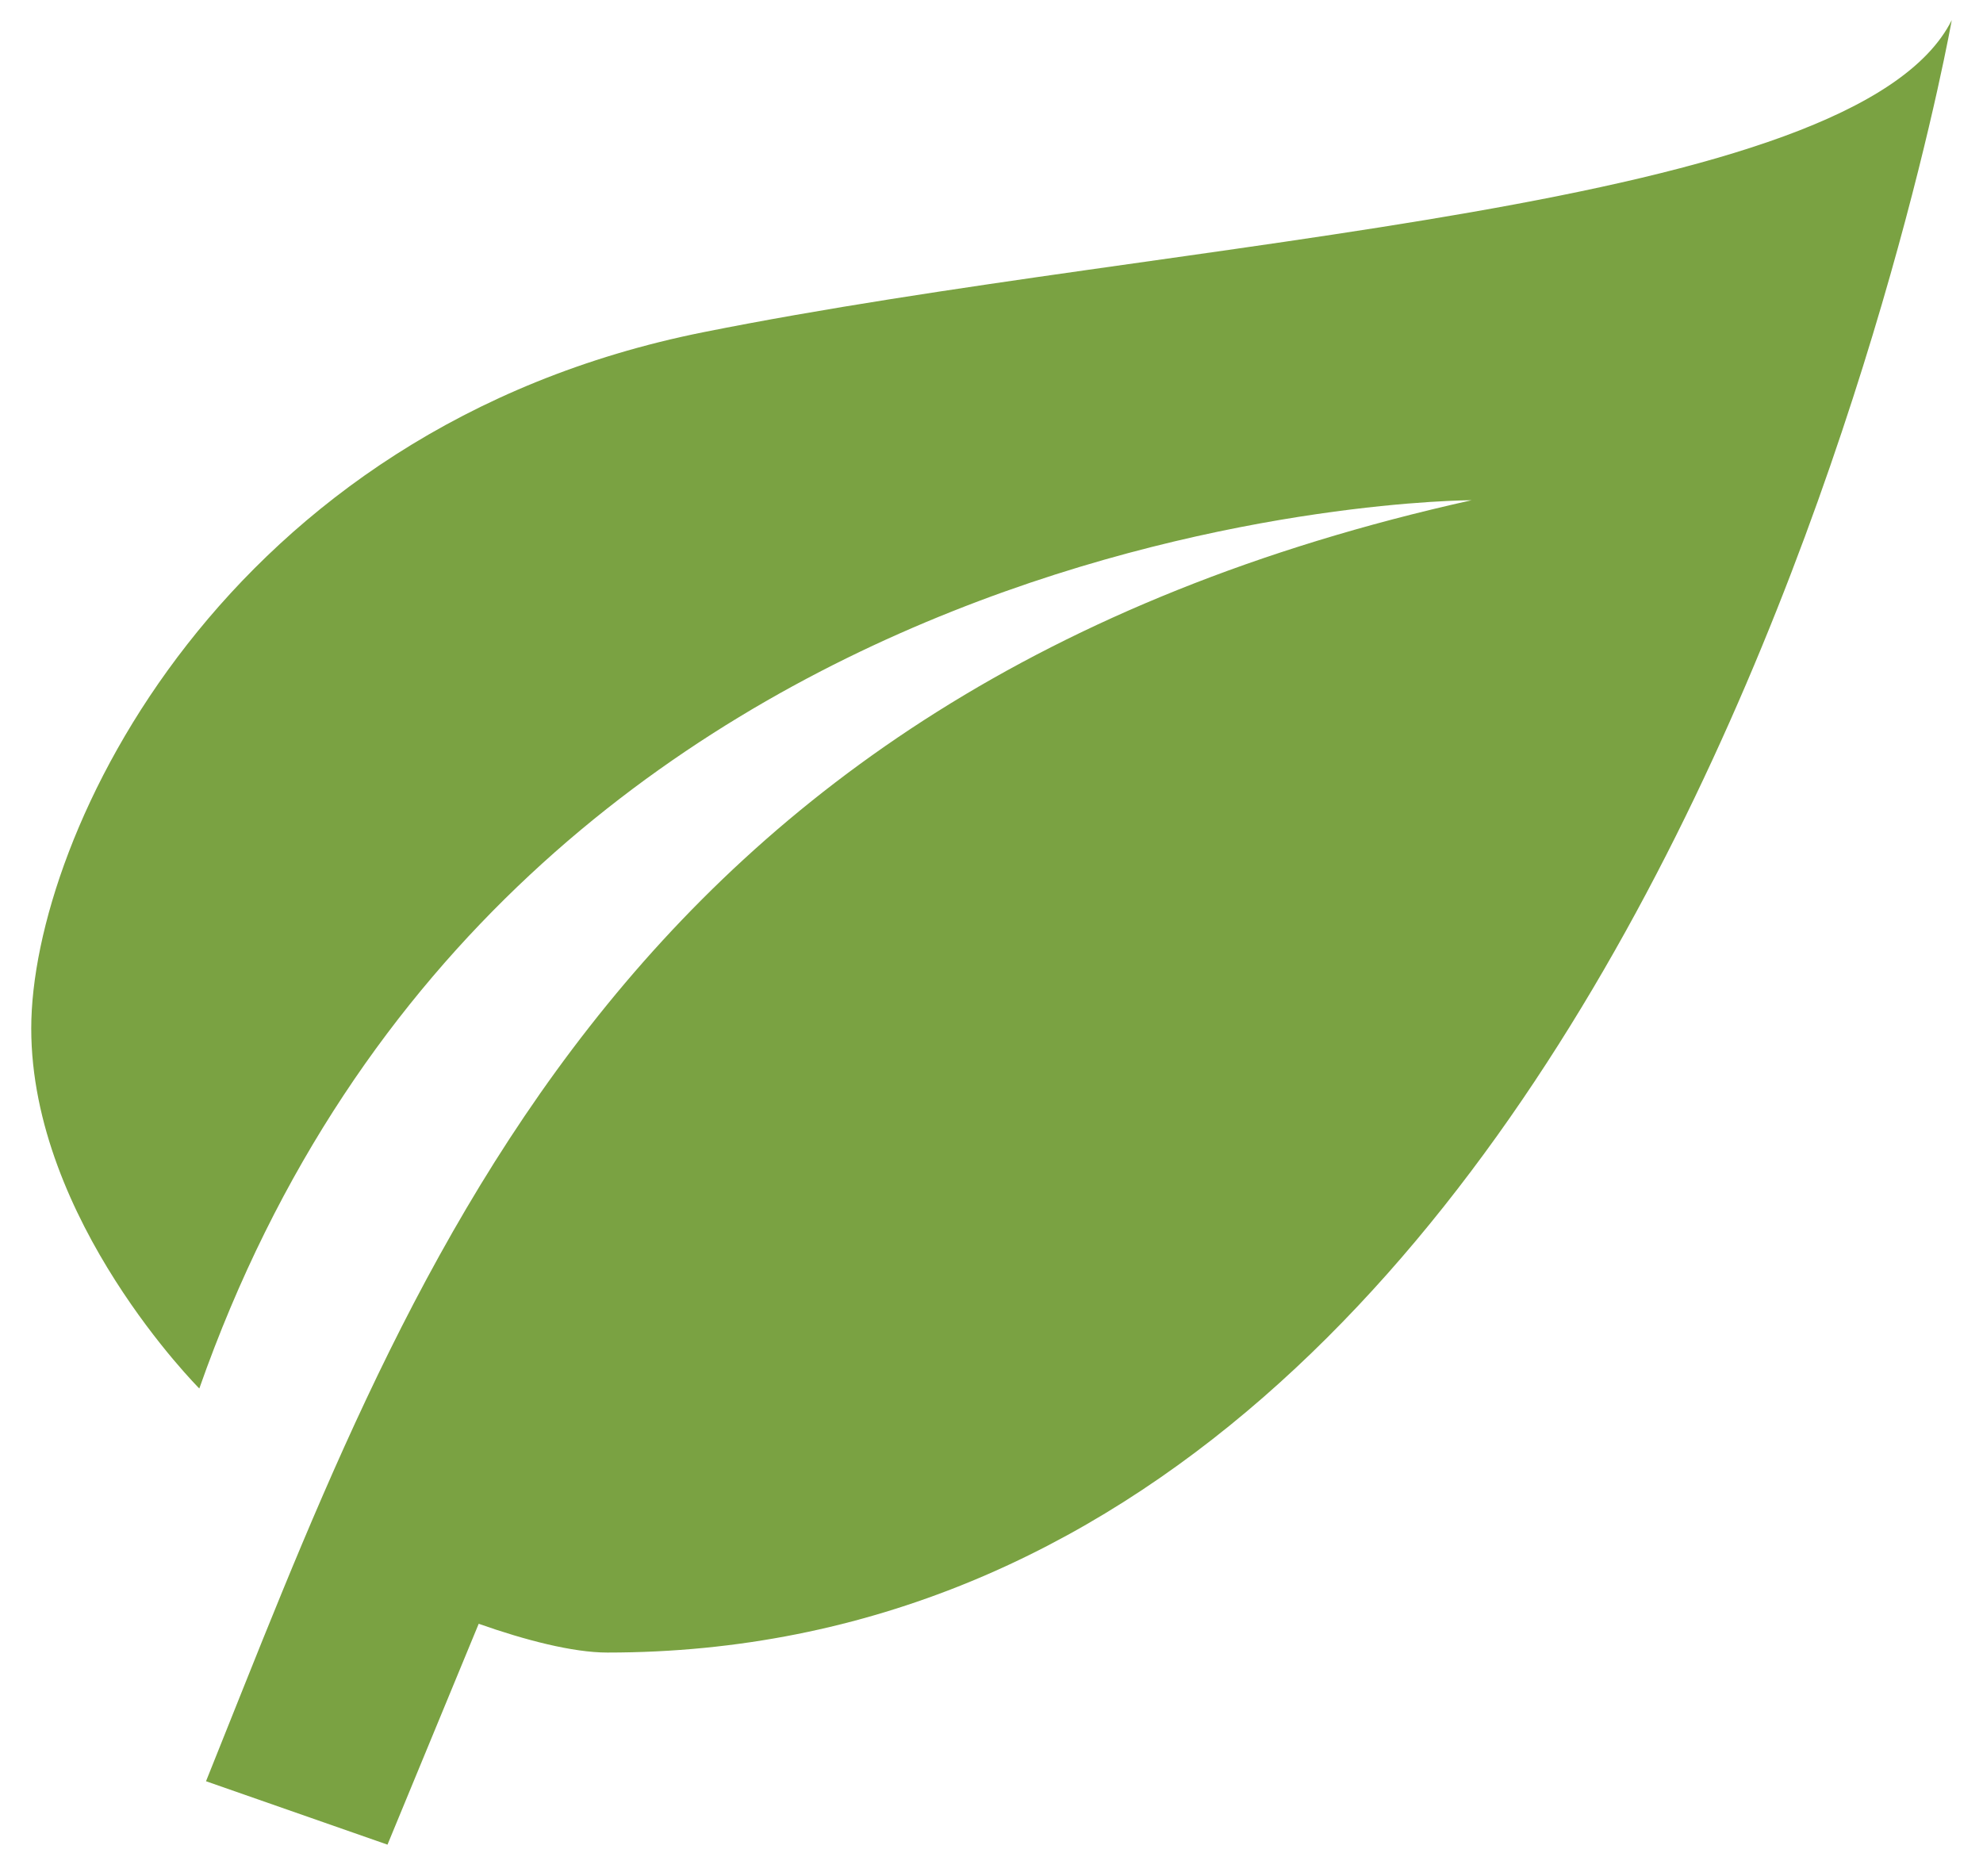 <?xml version="1.0" encoding="UTF-8"?>
<svg data-bbox="0.583 0.375 35.834 34.042" xmlns="http://www.w3.org/2000/svg" viewBox="0 0 37 35" height="35" width="37" data-type="color">
    <g>
        <path fill="#7AA242" d="M27.458 9.333C11.333 12.917 7.571 23.971 3.844 33.234l3.386 1.183 1.702-4.121c.86.304 1.756.537 2.401.537C31.042 30.833 36.417.375 36.417.375c-1.792 3.583-14.334 4.031-23.292 5.823S.583 15.604.583 19.188s3.136 6.718 3.136 6.718C9.542 9.333 27.459 9.333 27.459 9.333" data-color="1"/>
    </g>
</svg>

